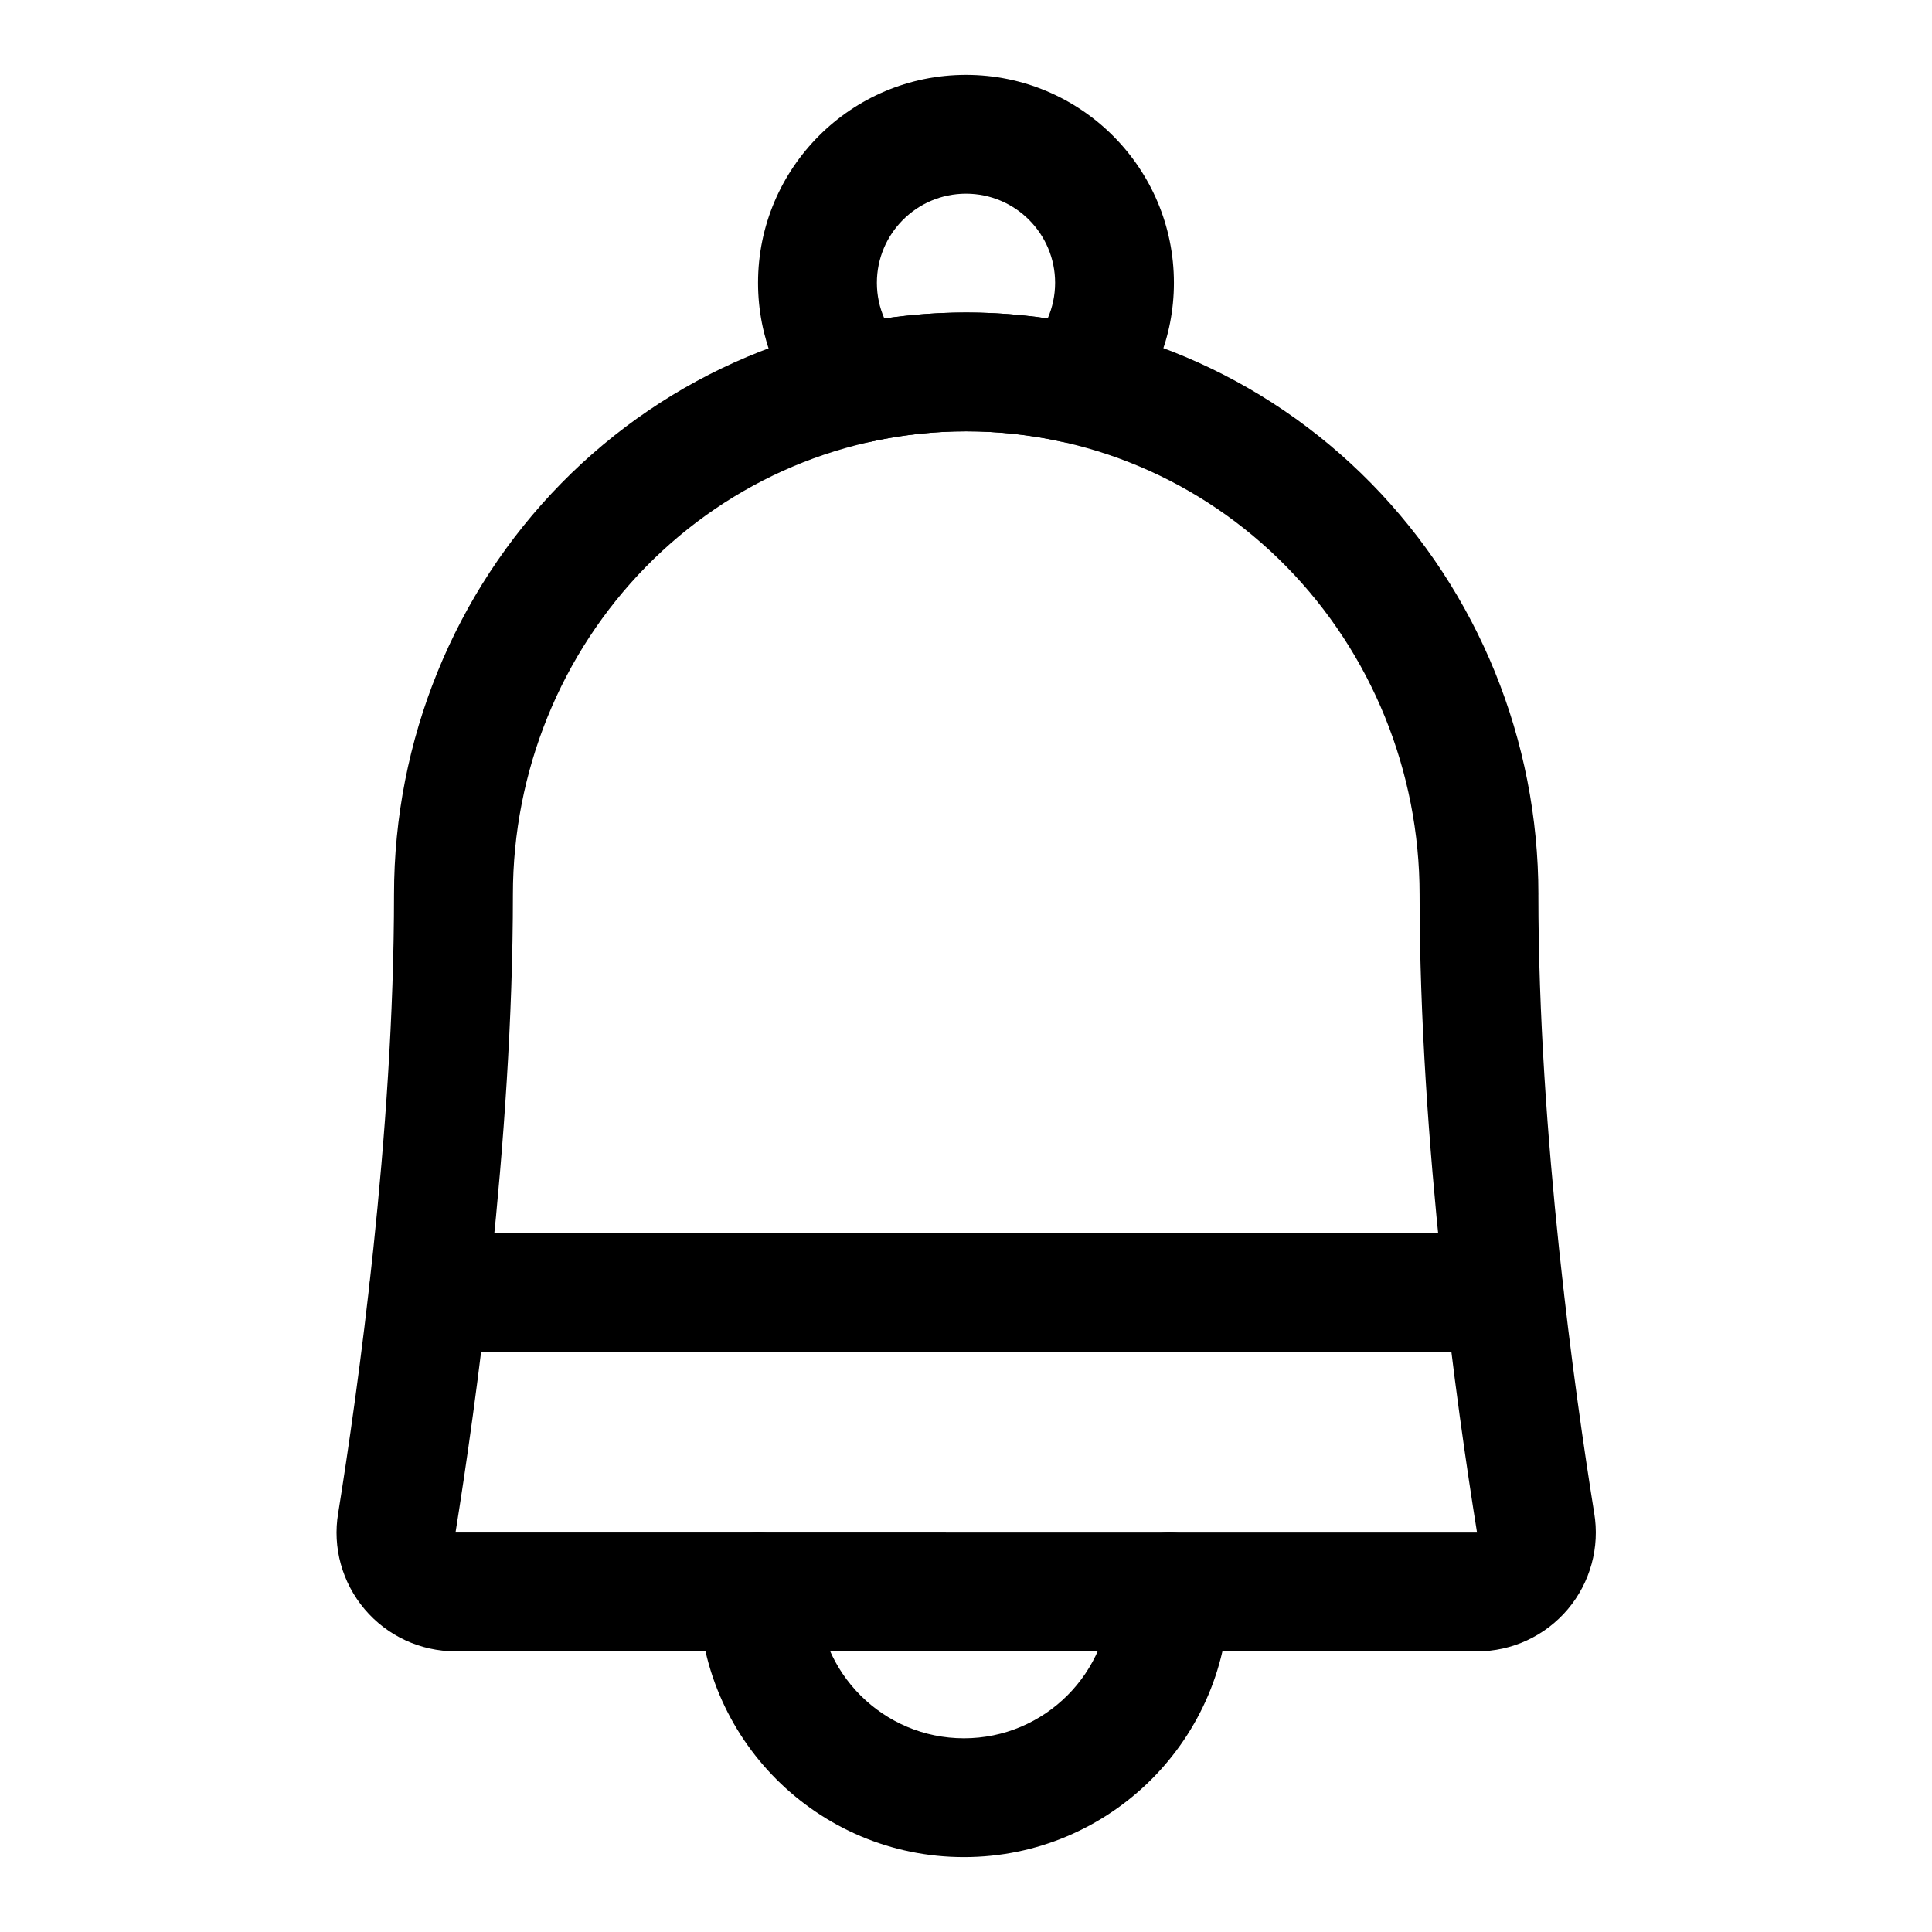 <?xml version="1.0" encoding="UTF-8"?>
<!-- Uploaded to: SVG Repo, www.svgrepo.com, Generator: SVG Repo Mixer Tools -->
<svg fill="#000000" width="800px" height="800px" version="1.1" viewBox="144 144 512 512" xmlns="http://www.w3.org/2000/svg">
 <g fill-rule="evenodd">
  <path d="m542.61 470.85h-285.09c-8.691 0-15.742 7.055-15.742 15.742 0 8.691 7.055 15.742 15.742 15.742h285.09c8.691 0 15.742-7.055 15.742-15.742 0-8.691-7.055-15.742-15.742-15.742z"/>
  <path d="m438.23 565.89c0 21.395-17.367 38.777-38.777 38.777-21.395 0-38.777-17.383-38.777-38.777 0-8.691-7.055-15.742-15.742-15.742-8.691 0-15.742 7.055-15.742 15.742 0 38.777 31.488 70.266 70.266 70.266s70.266-31.488 70.266-70.266c0-8.691-7.055-15.742-15.742-15.742-8.691 0-15.742 7.055-15.742 15.742z"/>
  <path d="m359.63 256.45c3.809 4.094 9.492 5.856 14.941 4.644 8.312-1.844 16.848-2.785 25.488-2.785 8.613 0 17.113 0.945 25.395 2.769 5.449 1.211 11.133-0.566 14.941-4.66 9.117-9.84 14.703-23.004 14.703-37.473 0-30.418-24.688-55.105-55.105-55.105-30.418 0-55.105 24.688-55.105 55.105 0 14.484 5.59 27.664 14.738 37.504zm62.016-28.055c1.258-2.898 1.969-6.094 1.969-9.445 0-13.035-10.578-23.617-23.617-23.617-13.035 0-23.617 10.578-23.617 23.617 0 3.371 0.707 6.566 1.984 9.461 7.148-1.055 14.391-1.59 21.695-1.59 7.258 0 14.469 0.535 21.586 1.574z"/>
  <path d="m551.69 381.06c0-40.871-15.949-80.059-44.305-108.96-28.465-29-67.07-45.281-107.33-45.281-40.258 0-78.863 16.281-107.33 45.281-28.355 28.906-44.305 68.094-44.305 108.96 0 63.605-9.699 132.19-14.801 163.97-1.527 9.02 1.039 18.375 7.023 25.441 5.984 7.07 14.77 11.148 24.043 11.148 54.93 0.016 215.8 0.016 270.73 0.016 9.273 0 18.074-4.078 24.059-11.164 5.969-7.07 8.535-16.422 6.992-25.551-5.086-31.676-14.785-100.26-14.785-163.86zm-16.246 169.09-0.031-0.109c-5.273-32.762-15.207-103.42-15.207-168.98 0-32.59-12.691-63.859-35.297-86.906-22.5-22.938-53.012-35.848-84.844-35.848-31.836 0-62.348 12.91-84.844 35.848-22.609 23.051-35.297 54.316-35.297 86.906 0 65.543-9.934 136.19-15.207 169.07l270.72 0.016h0.016z"/>
 </g>
</svg>